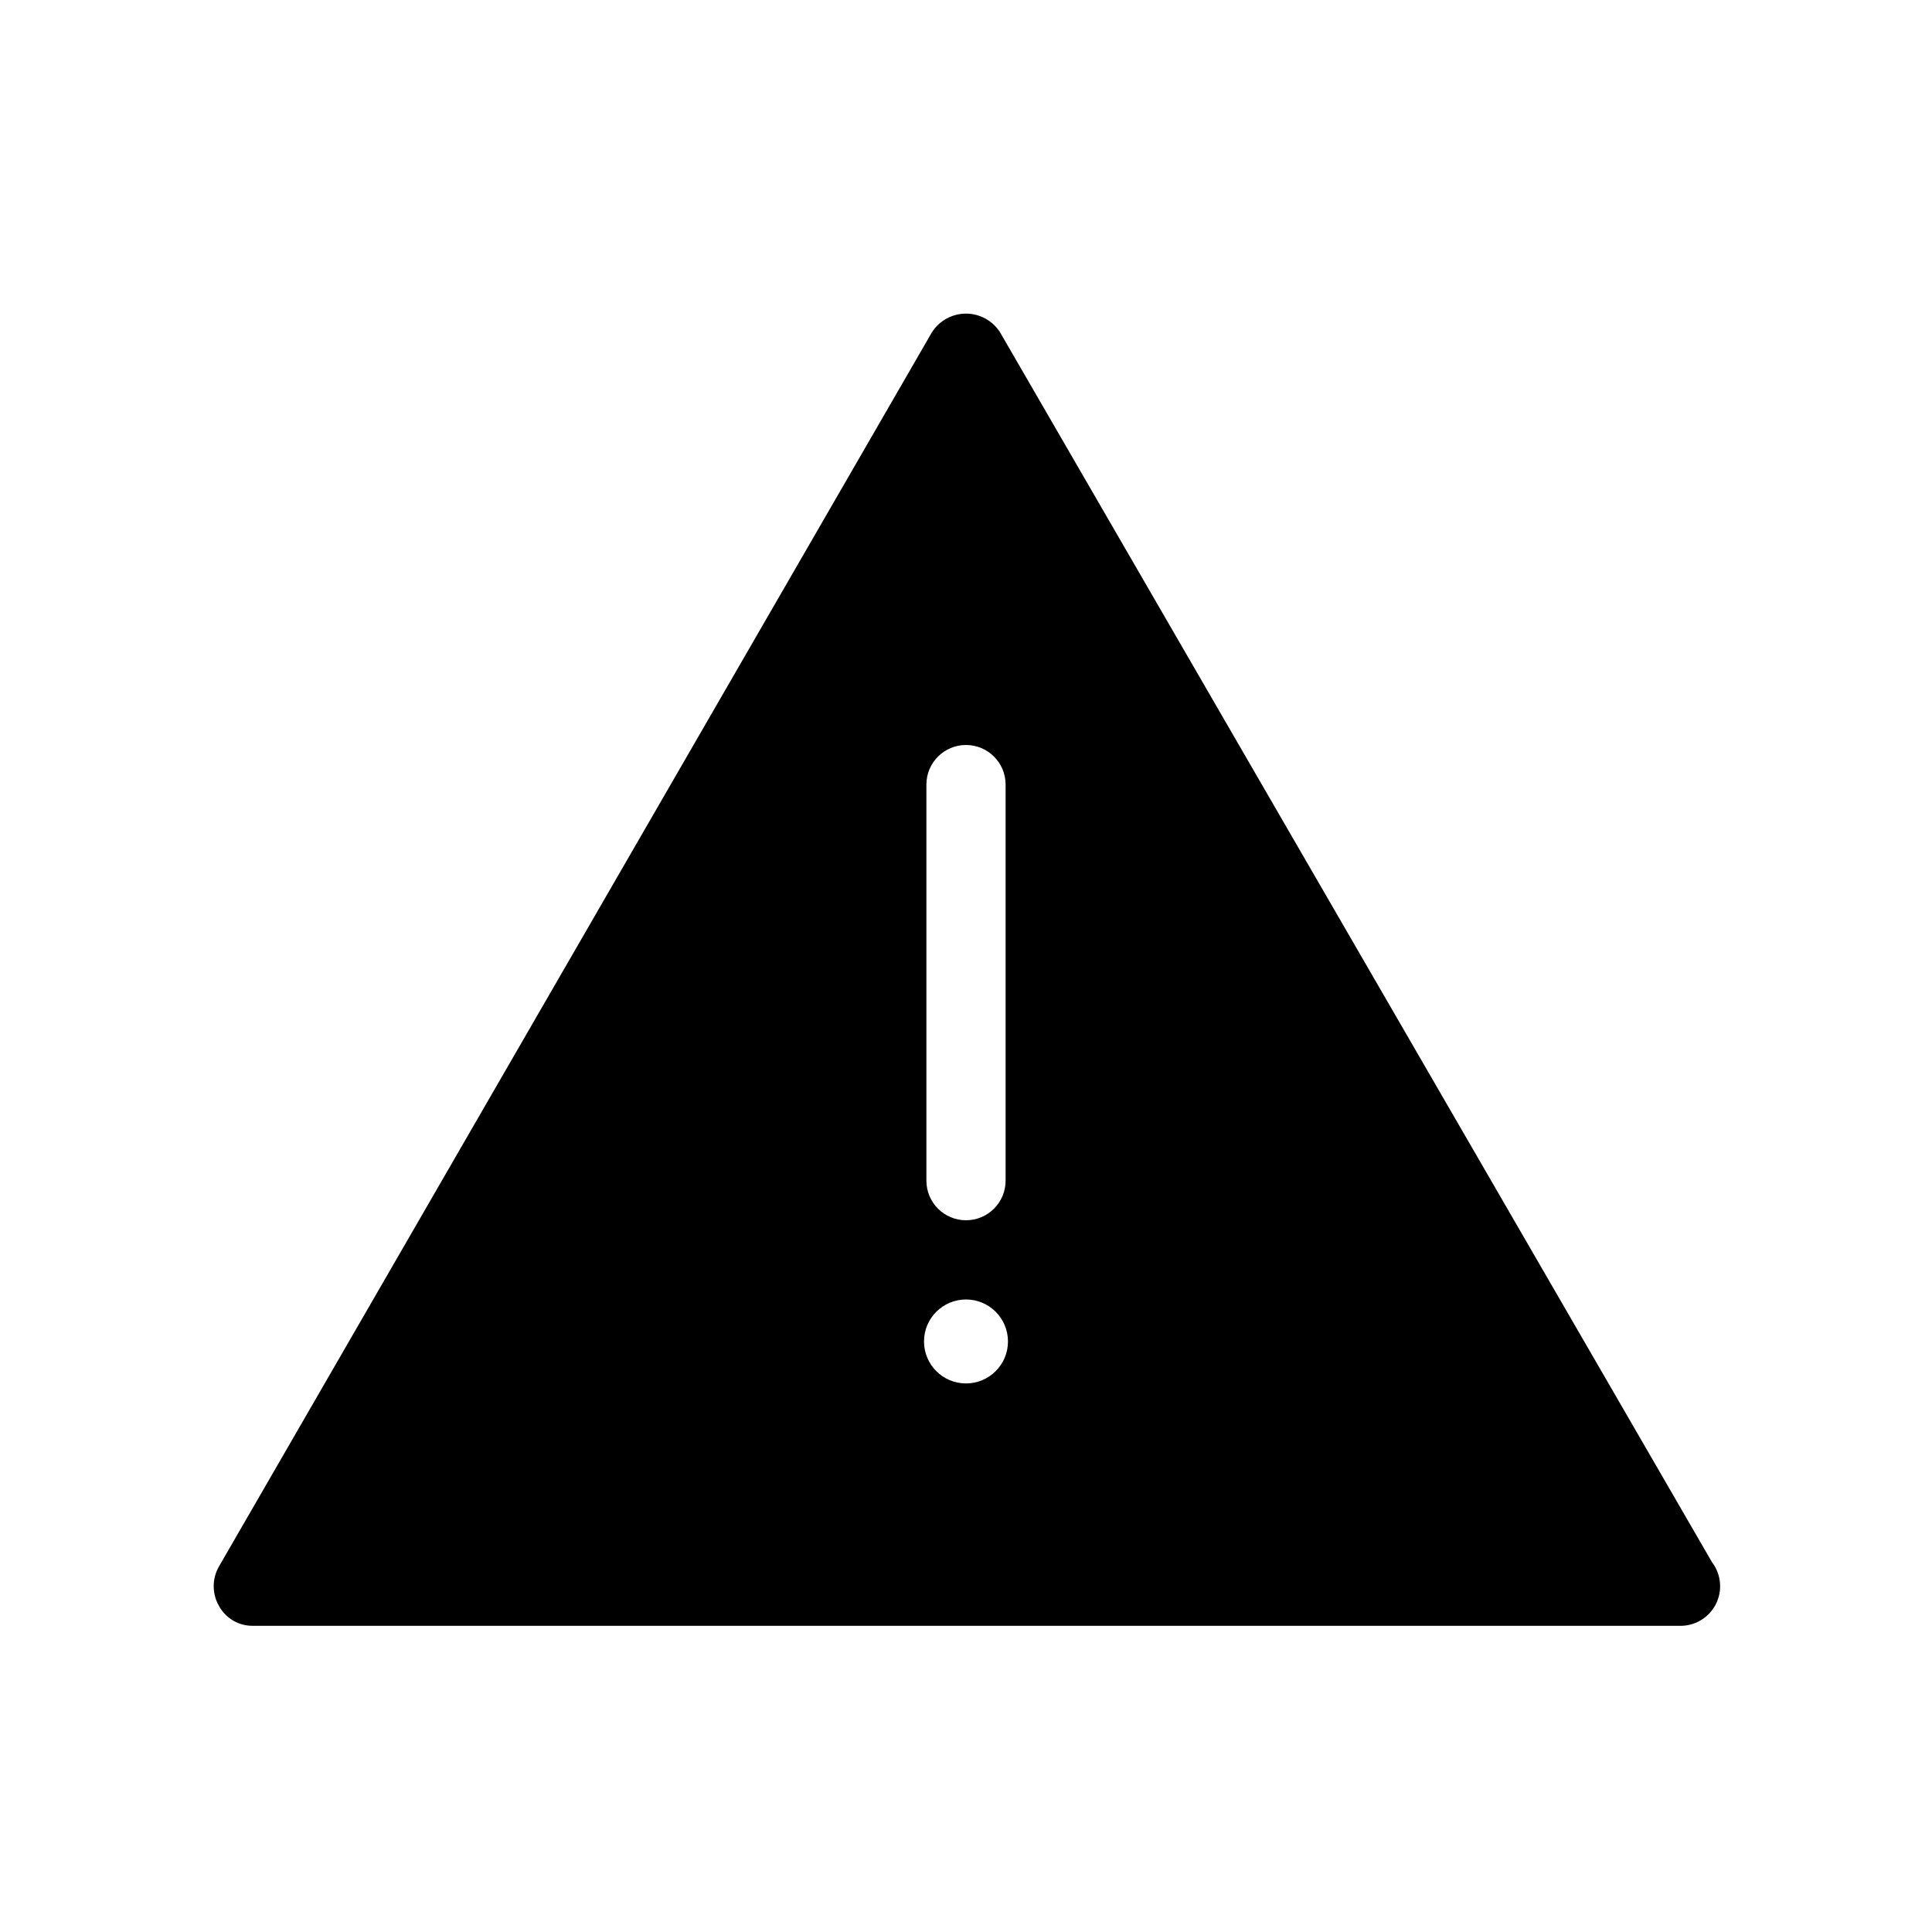 <?xml version="1.0" encoding="UTF-8"?>
<!-- Uploaded to: ICON Repo, www.iconrepo.com, Generator: ICON Repo Mixer Tools -->
<svg fill="#000000" width="800px" height="800px" version="1.1" viewBox="144 144 512 512" xmlns="http://www.w3.org/2000/svg">
 <path d="m597.74 558.07-188.72-326.01c-1.965-3.082-5.367-4.949-9.023-4.949s-7.062 1.867-9.027 4.949l-188.93 327.05c-1.875 3.25-1.875 7.25 0 10.496 1.797 3.293 5.277 5.316 9.027 5.25h377.86c4.051 0.164 7.836-2.019 9.723-5.609 1.883-3.59 1.531-7.945-0.906-11.184zm-197.74-47.445c-6.144 0-11.129-4.981-11.129-11.125s4.984-11.125 11.129-11.125 11.125 4.981 11.125 11.125-4.981 11.125-11.125 11.125zm10.496-158.7v104.96c0 5.797-4.699 10.496-10.496 10.496s-10.496-4.699-10.496-10.496v-104.96c0-5.797 4.699-10.496 10.496-10.496s10.496 4.699 10.496 10.496z"/>
</svg>